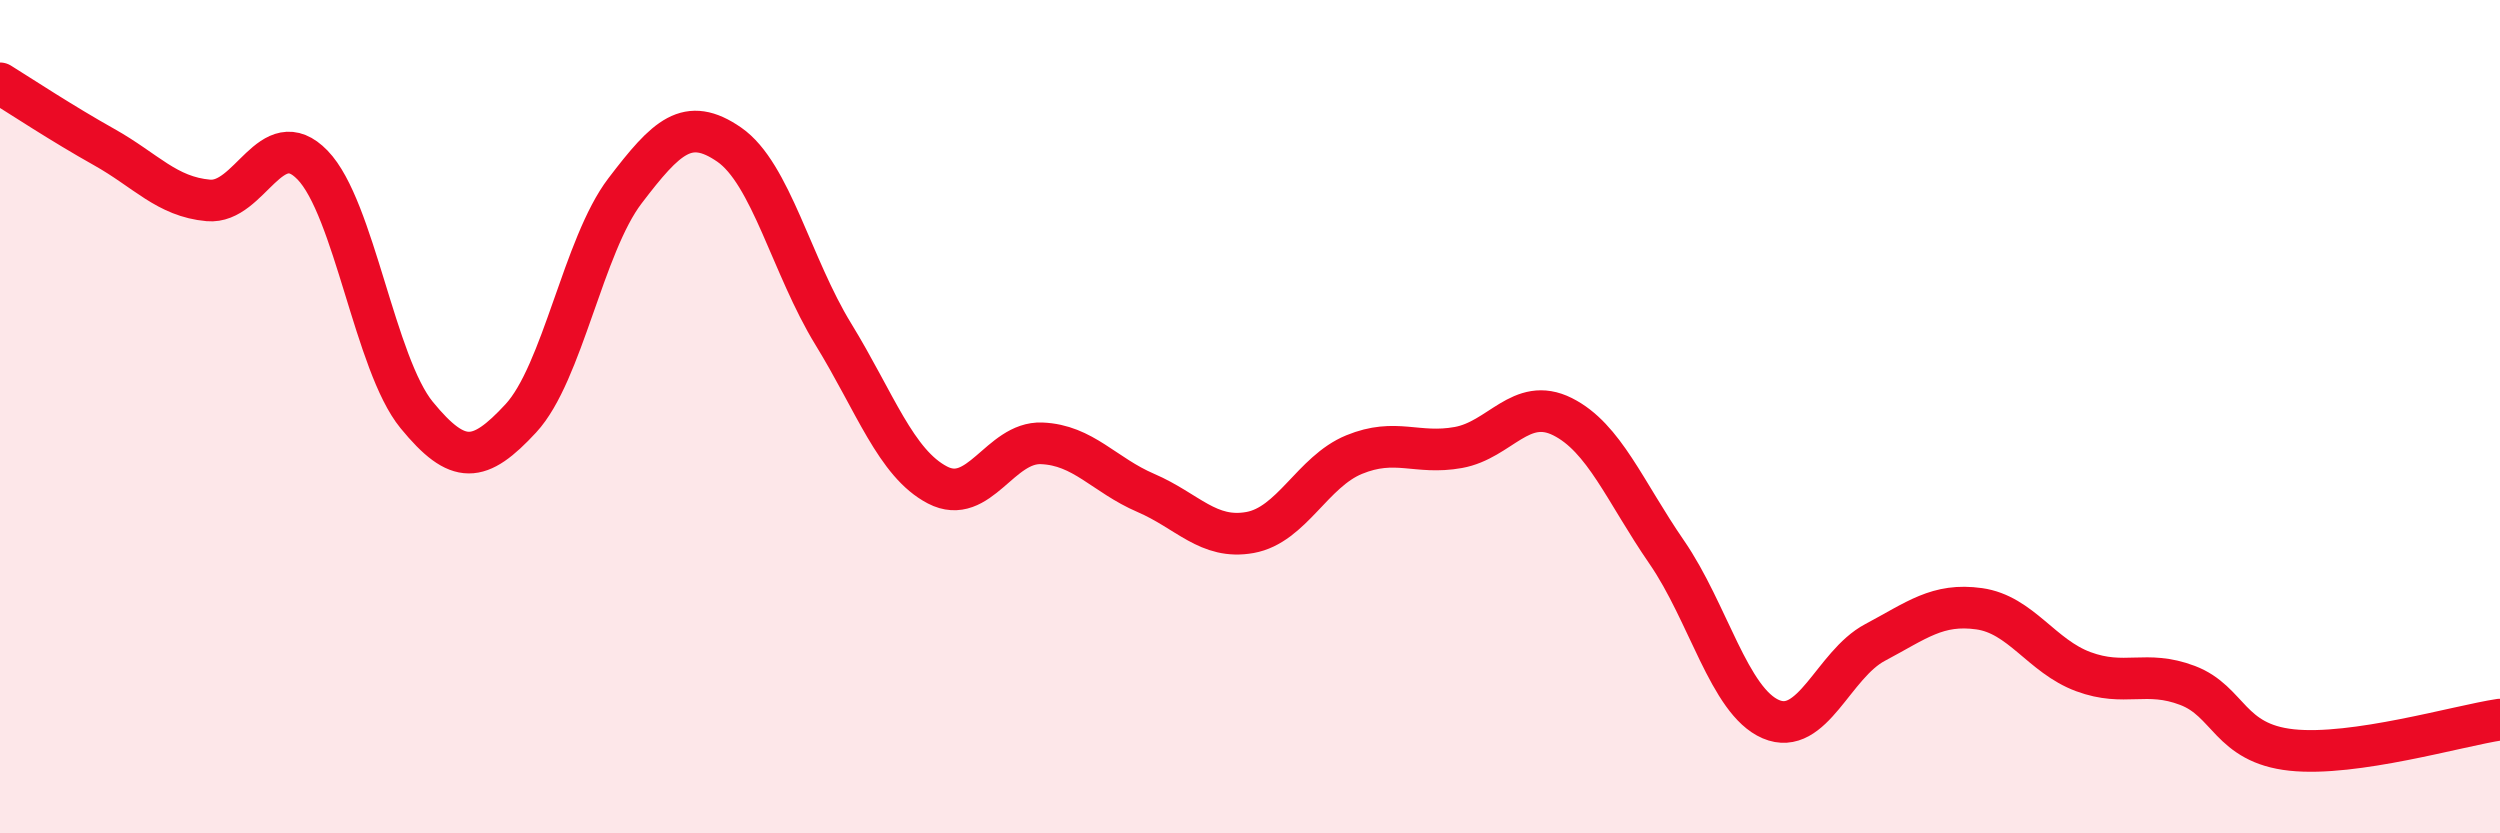 
    <svg width="60" height="20" viewBox="0 0 60 20" xmlns="http://www.w3.org/2000/svg">
      <path
        d="M 0,2 C 0.5,2.31 1.5,2.97 2.5,3.53 C 3.5,4.09 4,4.72 5,4.81 C 6,4.9 6.5,2.93 7.5,3.96 C 8.5,4.99 9,8.74 10,9.96 C 11,11.18 11.5,11.12 12.5,10.04 C 13.5,8.96 14,5.89 15,4.58 C 16,3.27 16.5,2.78 17.5,3.47 C 18.5,4.16 19,6.39 20,8.02 C 21,9.65 21.5,11.12 22.5,11.64 C 23.5,12.16 24,10.6 25,10.64 C 26,10.68 26.5,11.4 27.5,11.83 C 28.5,12.26 29,12.96 30,12.78 C 31,12.6 31.5,11.32 32.5,10.91 C 33.5,10.5 34,10.92 35,10.74 C 36,10.56 36.5,9.5 37.5,10 C 38.5,10.5 39,11.8 40,13.25 C 41,14.7 41.5,16.83 42.5,17.26 C 43.5,17.69 44,15.95 45,15.42 C 46,14.89 46.5,14.47 47.5,14.61 C 48.5,14.75 49,15.75 50,16.12 C 51,16.49 51.5,16.07 52.5,16.45 C 53.5,16.83 53.5,17.84 55,18 C 56.5,18.16 59,17.42 60,17.27L60 20L0 20Z"
        fill="#EB0A25"
        opacity="0.1"
        stroke-linecap="round"
        stroke-linejoin="round"
      />
      <path
        d="M 0,2 C 0.5,2.31 1.5,2.97 2.5,3.53 C 3.5,4.09 4,4.72 5,4.81 C 6,4.9 6.5,2.93 7.5,3.96 C 8.5,4.99 9,8.74 10,9.96 C 11,11.18 11.5,11.12 12.5,10.04 C 13.5,8.96 14,5.89 15,4.58 C 16,3.27 16.5,2.78 17.5,3.47 C 18.5,4.16 19,6.39 20,8.02 C 21,9.65 21.5,11.12 22.5,11.64 C 23.5,12.16 24,10.6 25,10.64 C 26,10.68 26.5,11.4 27.5,11.83 C 28.5,12.26 29,12.96 30,12.78 C 31,12.6 31.5,11.32 32.5,10.91 C 33.5,10.5 34,10.92 35,10.74 C 36,10.56 36.5,9.5 37.5,10 C 38.5,10.5 39,11.8 40,13.25 C 41,14.7 41.5,16.83 42.5,17.26 C 43.5,17.69 44,15.95 45,15.42 C 46,14.89 46.5,14.47 47.5,14.61 C 48.5,14.75 49,15.75 50,16.12 C 51,16.49 51.5,16.07 52.5,16.45 C 53.5,16.83 53.5,17.84 55,18 C 56.5,18.16 59,17.42 60,17.27"
        stroke="#EB0A25"
        stroke-width="1"
        fill="none"
        stroke-linecap="round"
        stroke-linejoin="round"
      />
    </svg>
  